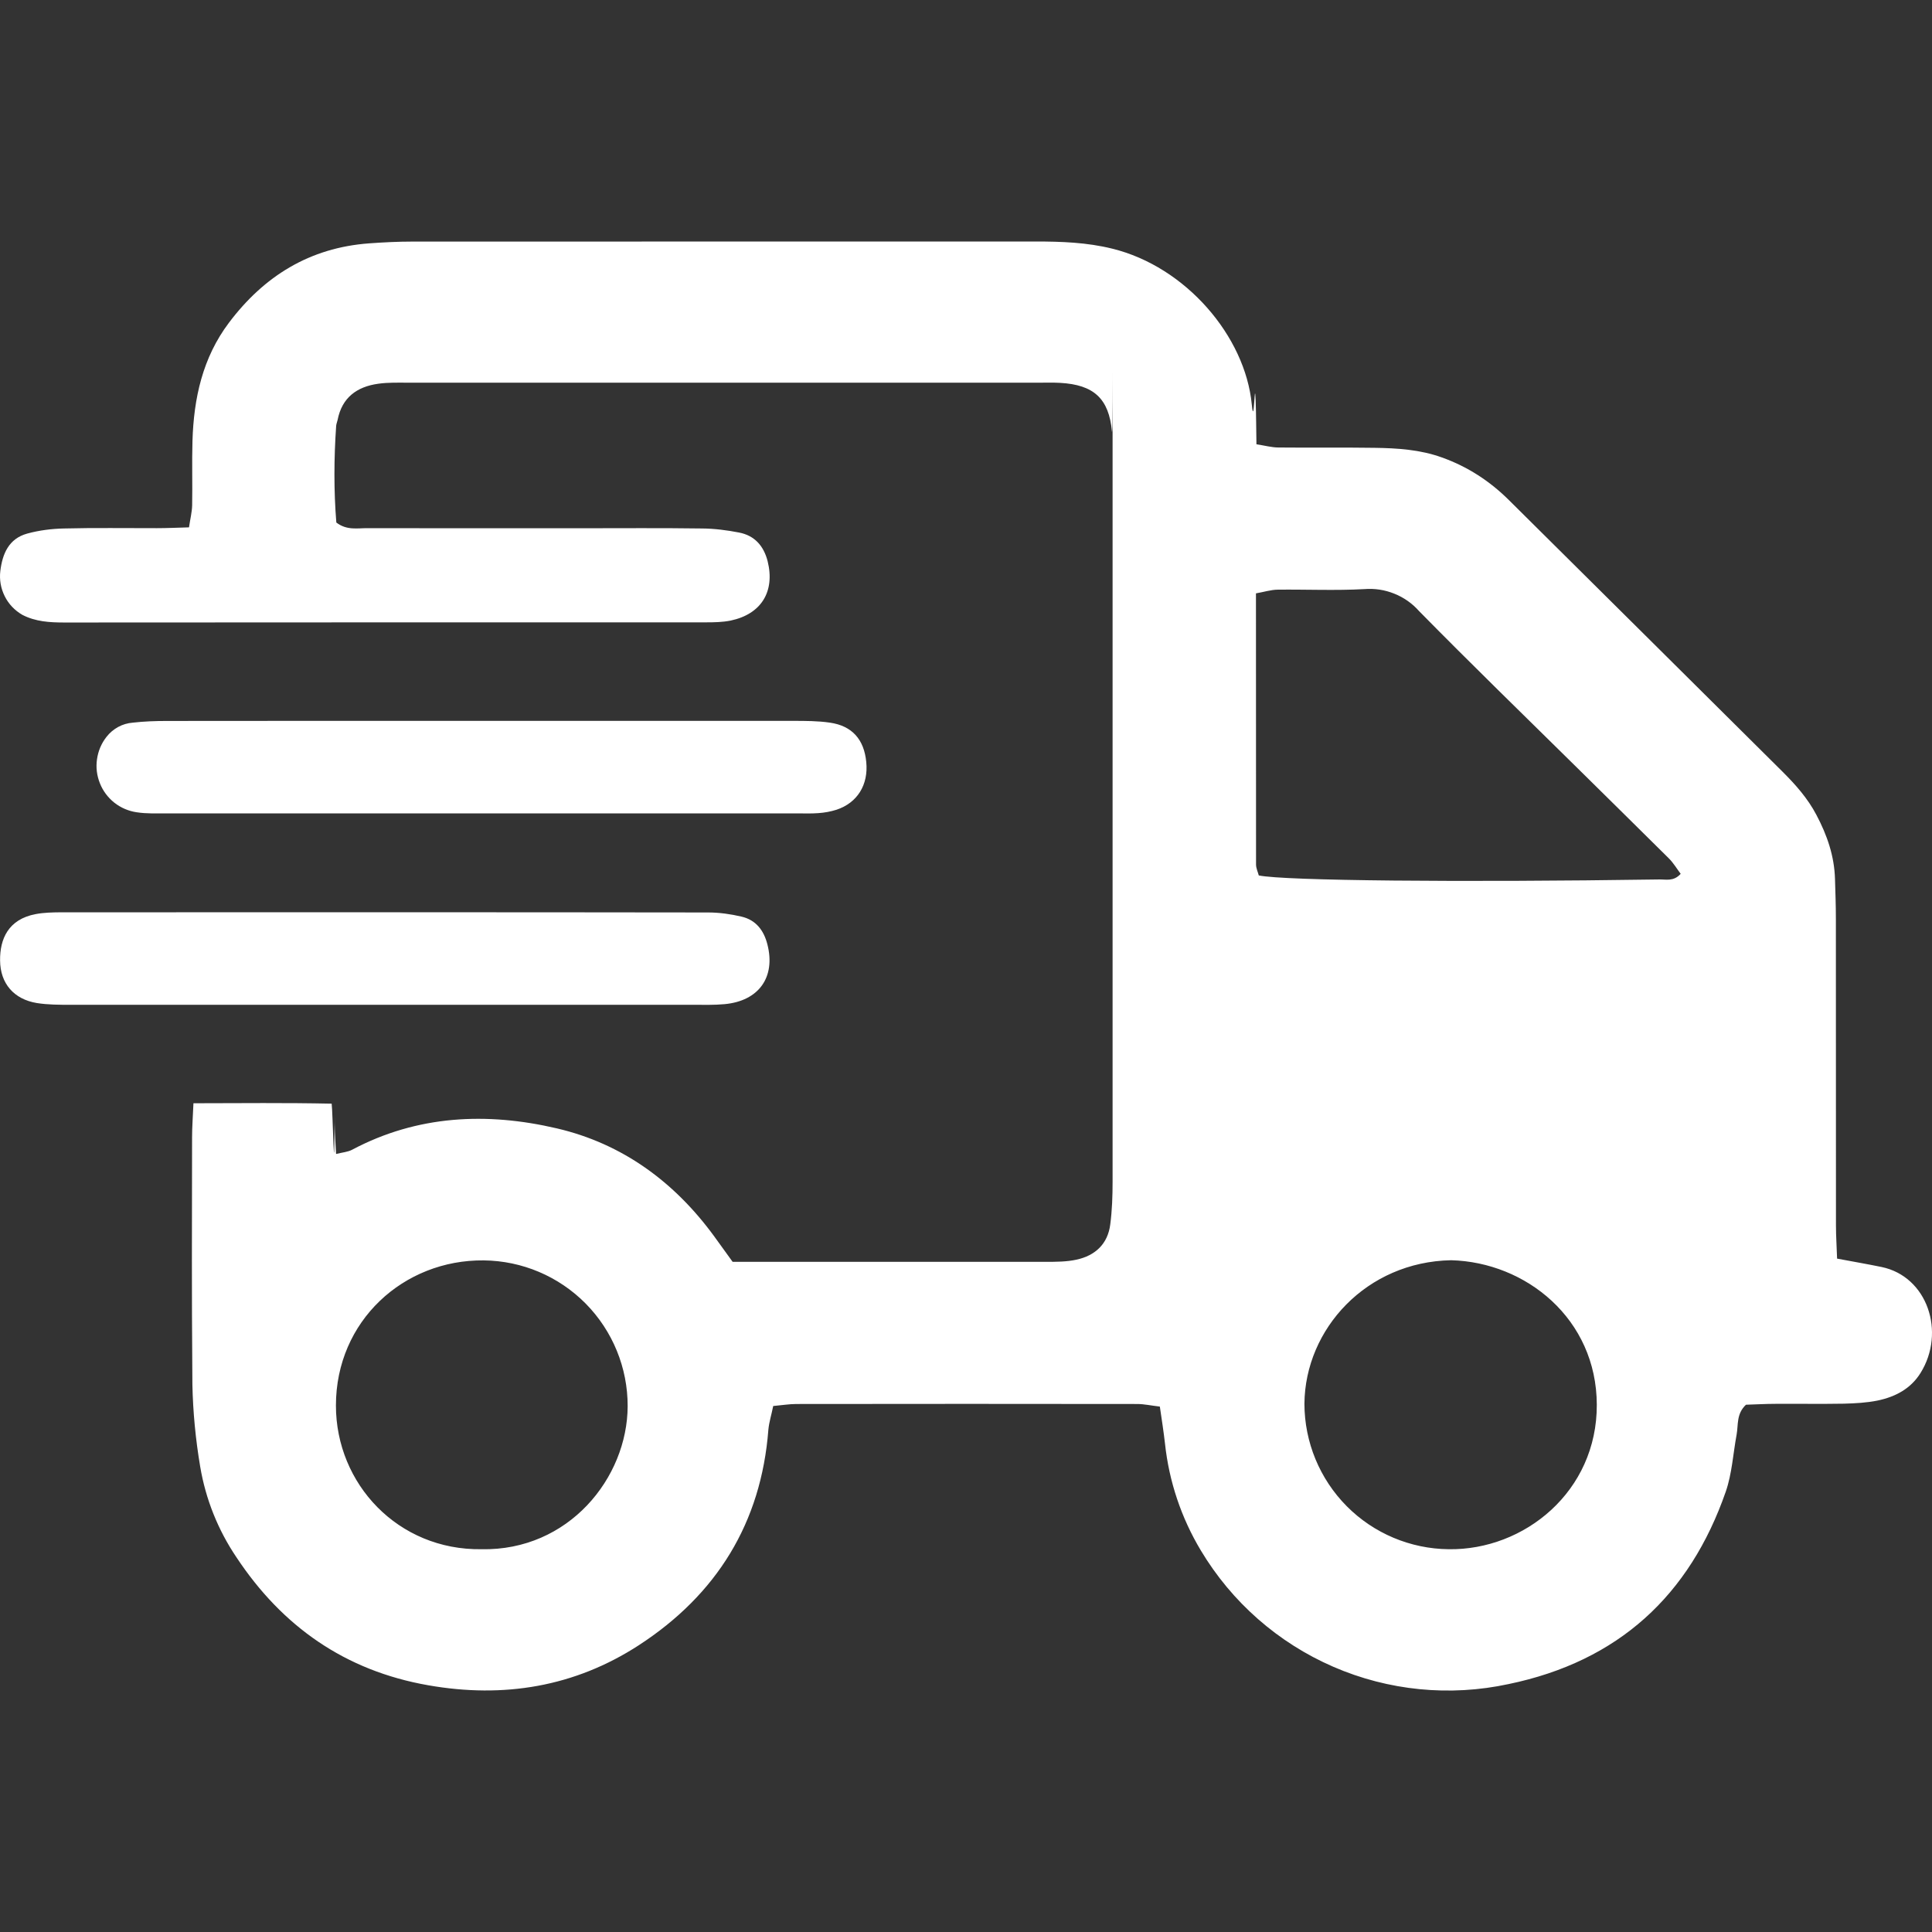 <?xml version="1.0" encoding="UTF-8"?>
<svg xmlns="http://www.w3.org/2000/svg" width="24" height="24" viewBox="0 0 24 24" fill="none">
  <rect x="0" y="0" width="24" height="24" fill="#333333" stroke="none"/>
  <g clip-path="url(#clip0_965_22350)">
    <path d="M2.405 13.705C3.001 13.704 3.549 13.698 4.12 13.71C4.134 13.8 4.154 14.871 4.155 13.943C4.159 14.286 4.156 13.629 4.158 13.971C4.158 14.083 4.168 14.195 4.175 14.335C4.258 14.315 4.322 14.31 4.373 14.283C5.185 13.852 6.048 13.814 6.917 14.017C7.732 14.207 8.377 14.682 8.869 15.354L9.101 15.675H12.99C13.117 15.675 13.249 15.675 13.372 15.648C13.606 15.598 13.762 15.451 13.792 15.21C13.815 15.035 13.821 14.856 13.821 14.678V4.626C13.821 4.536 13.821 5.448 13.813 5.359C13.775 4.952 13.589 4.779 13.168 4.756C13.078 4.751 12.988 4.754 12.898 4.754H5.083C4.954 4.754 4.824 4.749 4.698 4.767C4.433 4.804 4.248 4.939 4.194 5.216C4.189 5.24 4.178 5.265 4.176 5.289C4.148 5.693 4.146 6.096 4.178 6.491C4.308 6.591 4.441 6.56 4.565 6.561C5.451 6.563 6.335 6.562 7.222 6.562C7.722 6.562 8.222 6.558 8.722 6.565C8.875 6.566 9.029 6.586 9.179 6.615C9.374 6.652 9.487 6.781 9.536 6.972C9.629 7.347 9.458 7.629 9.076 7.709C8.977 7.729 8.873 7.731 8.771 7.731C6.114 7.731 3.458 7.731 0.801 7.733C0.619 7.733 0.442 7.723 0.278 7.638C0.184 7.584 0.107 7.504 0.059 7.407C0.01 7.31 -0.009 7.201 0.004 7.093C0.03 6.881 0.108 6.691 0.339 6.628C0.486 6.588 0.642 6.568 0.794 6.565C1.179 6.555 1.564 6.562 1.949 6.561C2.076 6.561 2.202 6.555 2.348 6.551C2.363 6.446 2.385 6.362 2.387 6.277C2.392 6.011 2.383 5.744 2.391 5.477C2.407 4.948 2.516 4.444 2.844 4.009C3.279 3.431 3.846 3.077 4.586 3.023C4.765 3.01 4.945 3.001 5.124 3.001L12.863 3C13.183 3 13.503 3.011 13.817 3.089C14.731 3.313 15.469 4.178 15.55 5.024C15.58 5.339 15.585 4.657 15.598 4.974C15.605 5.149 15.604 5.324 15.608 5.519C15.713 5.535 15.798 5.559 15.883 5.559C16.281 5.563 16.679 5.557 17.076 5.563C17.358 5.567 17.64 5.585 17.91 5.682C18.23 5.796 18.505 5.975 18.744 6.212C19.877 7.337 21.01 8.459 22.141 9.584C22.304 9.746 22.456 9.917 22.564 10.123C22.697 10.374 22.787 10.634 22.795 10.92C22.8 11.085 22.806 11.25 22.806 11.415L22.807 15.223C22.807 15.36 22.817 15.498 22.821 15.635C23.023 15.673 23.199 15.703 23.373 15.739C23.944 15.857 24.173 16.549 23.858 17.055C23.735 17.253 23.543 17.352 23.325 17.398C23.188 17.426 23.045 17.433 22.905 17.437C22.622 17.442 22.34 17.437 22.057 17.439C21.93 17.439 21.803 17.447 21.689 17.45C21.568 17.564 21.595 17.7 21.573 17.82C21.529 18.057 21.516 18.305 21.438 18.53C20.99 19.819 20.105 20.637 18.741 20.92C18.01 21.078 17.248 21.003 16.562 20.705C15.876 20.407 15.301 19.902 14.917 19.26C14.674 18.855 14.522 18.402 14.472 17.933C14.455 17.784 14.432 17.636 14.408 17.473C14.3 17.461 14.213 17.441 14.128 17.441C12.716 17.439 11.304 17.439 9.893 17.441C9.805 17.441 9.717 17.456 9.605 17.466C9.585 17.569 9.554 17.664 9.545 17.76C9.456 18.917 8.903 19.809 7.935 20.438C7.14 20.954 6.258 21.1 5.32 20.935C4.286 20.754 3.506 20.204 2.937 19.345C2.708 19.006 2.555 18.623 2.487 18.22C2.43 17.883 2.397 17.541 2.39 17.199C2.38 15.841 2.385 15.482 2.386 14.125C2.386 14 2.396 13.876 2.403 13.706L2.405 13.705ZM20.878 10.855C20.831 10.793 20.788 10.719 20.729 10.661C20.349 10.283 19.966 9.908 19.585 9.531C18.931 8.886 18.272 8.246 17.628 7.591C17.544 7.496 17.439 7.422 17.321 7.375C17.203 7.327 17.076 7.308 16.95 7.318C16.591 7.338 16.23 7.321 15.872 7.325C15.788 7.326 15.704 7.353 15.602 7.371L15.603 10.74C15.603 10.787 15.627 10.835 15.637 10.875C15.951 10.941 18.137 10.962 20.608 10.925C20.692 10.922 20.788 10.955 20.878 10.855ZM18.026 15.655C16.976 15.675 16.212 16.507 16.204 17.438C16.205 17.914 16.393 18.371 16.729 18.71C17.064 19.048 17.52 19.24 17.996 19.245C18.936 19.259 19.84 18.527 19.836 17.45C19.833 16.383 18.955 15.679 18.026 15.655ZM5.98 19.245C7.063 19.267 7.794 18.36 7.797 17.468C7.798 16.991 7.611 16.534 7.276 16.194C6.941 15.855 6.486 15.662 6.009 15.657C5.015 15.647 4.173 16.409 4.173 17.46C4.173 18.433 4.944 19.259 5.98 19.245Z" fill="white"></path>
    <path d="M0.879 12.482C0.739 12.482 0.595 12.482 0.457 12.46C0.173 12.413 0.003 12.218 0.001 11.931C-0.002 11.667 0.101 11.419 0.445 11.355C0.545 11.336 0.649 11.334 0.752 11.333C3.433 11.333 6.114 11.331 8.797 11.335C8.935 11.335 9.077 11.355 9.213 11.387C9.391 11.429 9.489 11.558 9.533 11.732C9.637 12.138 9.427 12.435 9 12.474C8.872 12.486 8.744 12.482 8.615 12.482H0.879ZM6 8.955H9.85C10.004 8.955 10.159 8.955 10.31 8.977C10.586 9.017 10.734 9.186 10.761 9.466C10.789 9.749 10.651 9.973 10.391 10.059C10.318 10.082 10.242 10.096 10.165 10.101C10.076 10.108 9.985 10.104 9.895 10.104H2.08C1.952 10.104 1.822 10.11 1.696 10.09C1.595 10.075 1.5 10.034 1.42 9.971C1.34 9.907 1.278 9.824 1.241 9.73C1.203 9.635 1.19 9.532 1.205 9.432C1.219 9.331 1.259 9.235 1.322 9.155C1.361 9.104 1.411 9.062 1.467 9.031C1.524 9 1.586 8.982 1.65 8.977C1.79 8.961 1.931 8.956 2.072 8.956C3.38 8.954 4.69 8.955 6 8.955Z" fill="white"></path>
  </g>
  <defs>
    <clipPath id="clip0_965_22350">
      <rect width="24" height="24" fill="white"></rect>
    </clipPath>
  </defs>
</svg>

